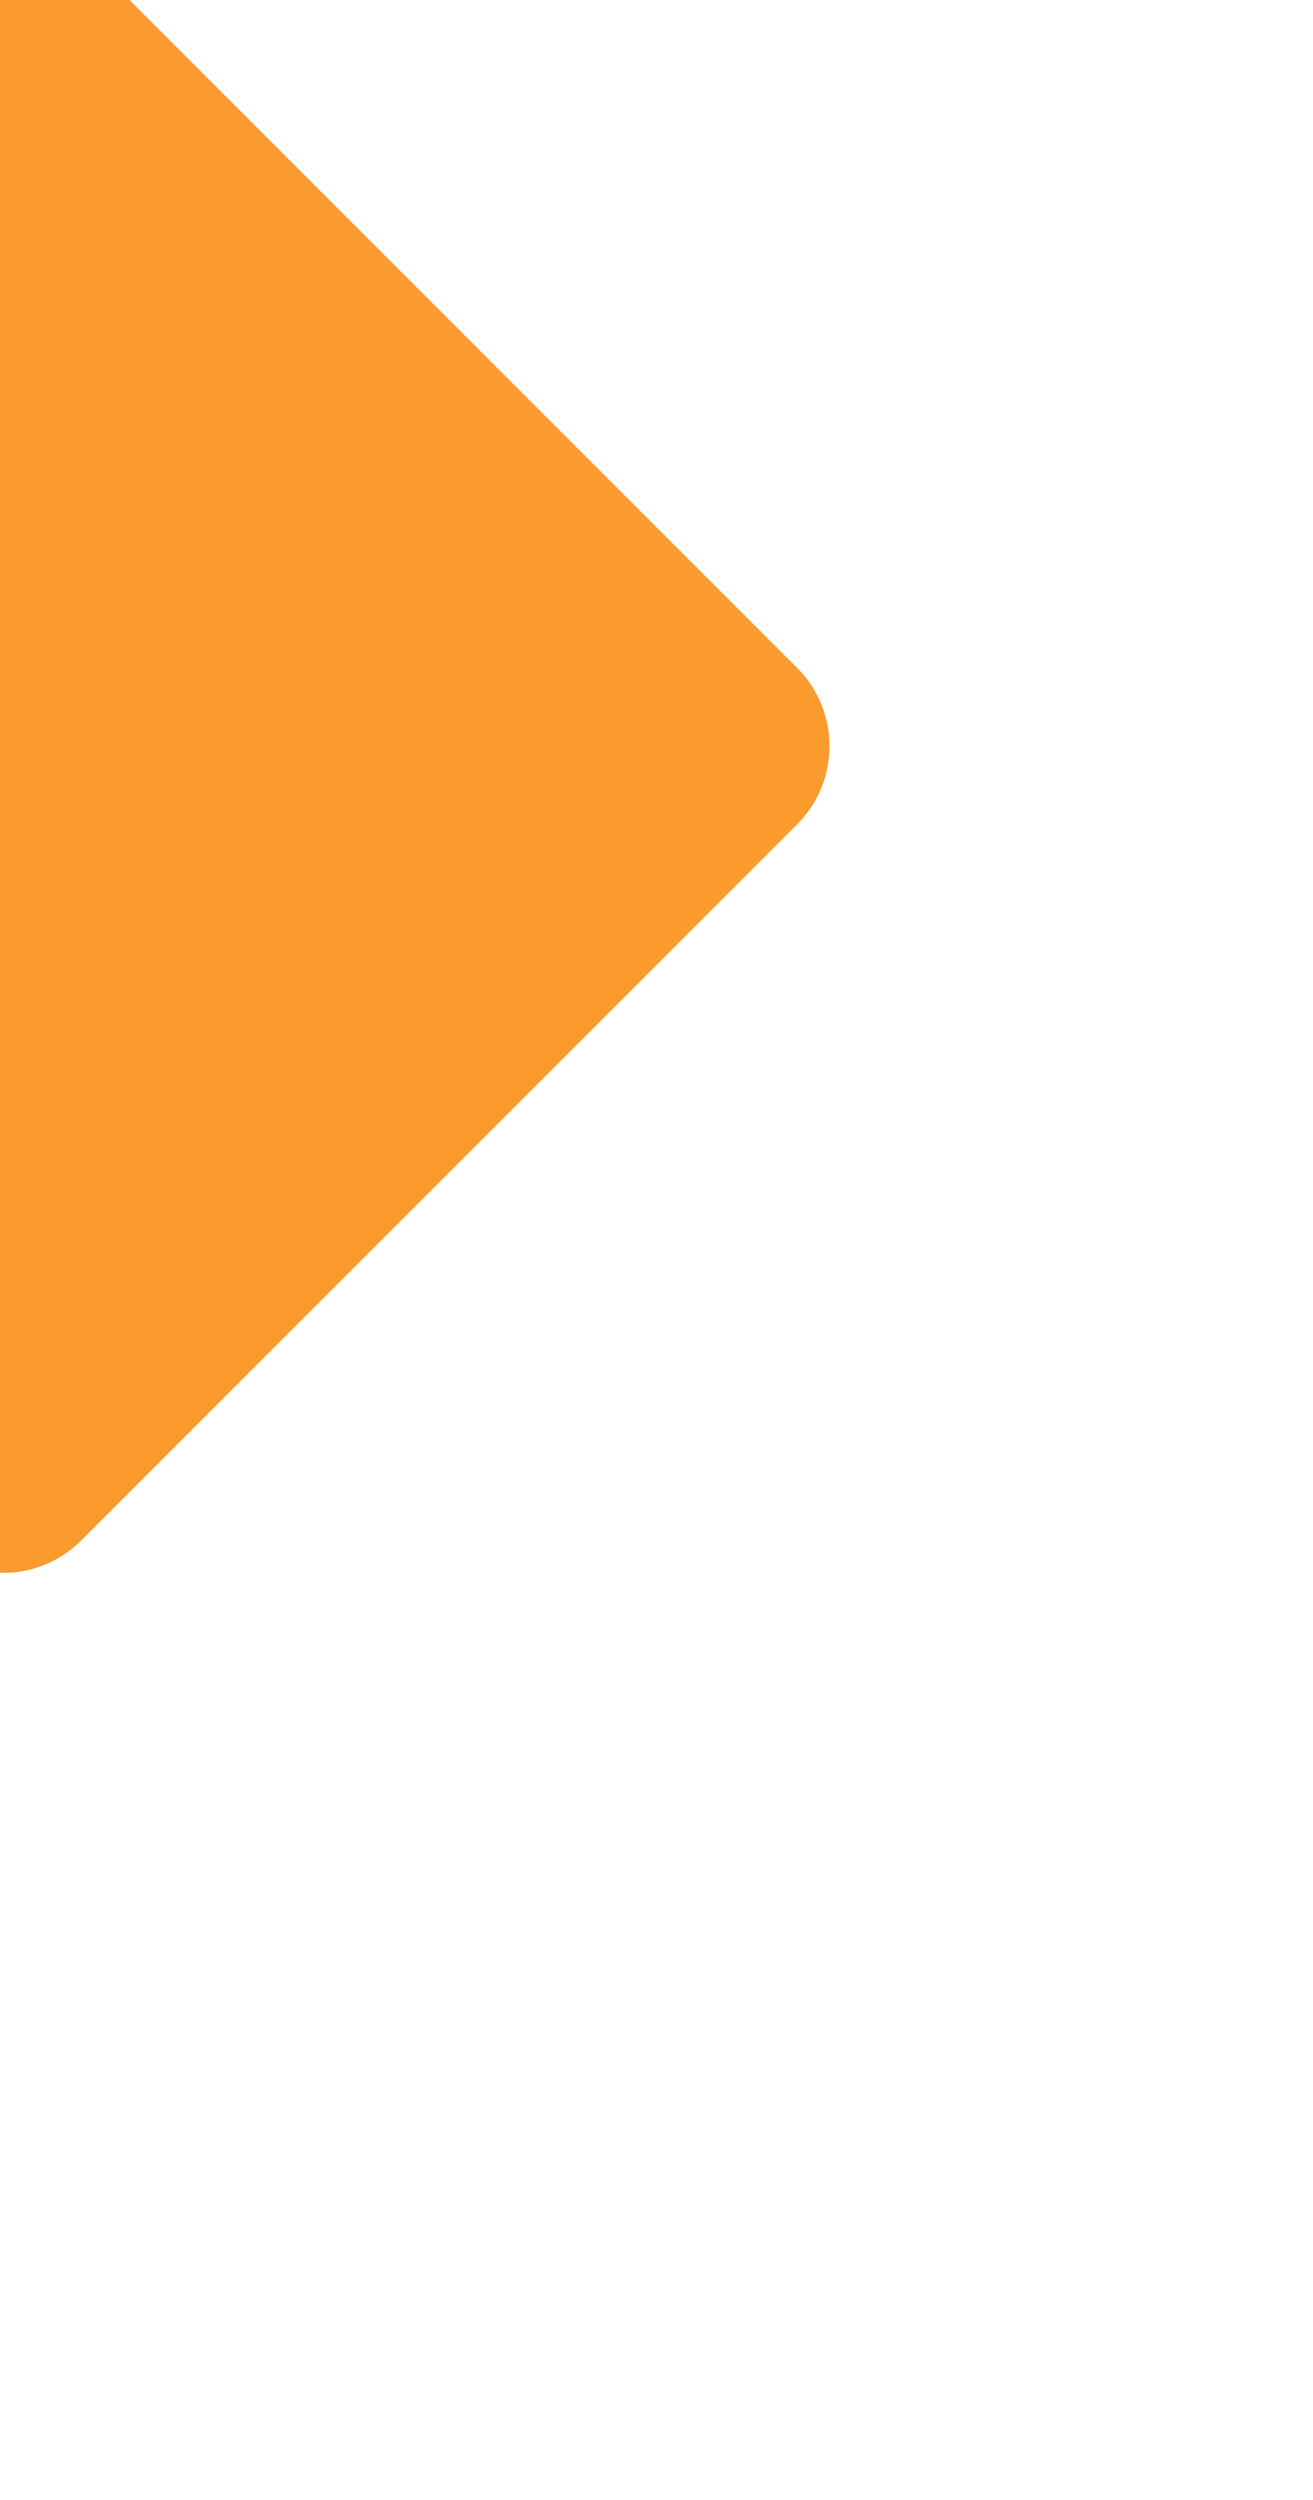 <svg width="83" height="158" viewBox="0 0 83 158" fill="none" xmlns="http://www.w3.org/2000/svg">
<g filter="url(#filter0_d_3652_9327)">
<rect x="39.309" y="89.707" width="34.792" height="34.792" rx="4.5" transform="rotate(45 39.309 89.707)" stroke="white" shape-rendering="crispEdges"/>
</g>
<g filter="url(#filter1_d_3652_9327)">
<path d="M-4.77 -3.05C-2.036 -5.784 2.396 -5.784 5.129 -3.05L50.384 42.205C53.118 44.938 53.118 49.37 50.384 52.104L5.129 97.359C2.396 100.093 -2.036 100.093 -4.77 97.359L-50.025 52.104C-52.759 49.37 -52.759 44.938 -50.025 42.205L-4.77 -3.05Z" fill="#FB9A2D"/>
</g>
<defs>
<filter id="filter0_d_3652_9327" x="-3.929" y="71.071" width="86.475" height="86.475" filterUnits="userSpaceOnUse" color-interpolation-filters="sRGB">
<feFlood flood-opacity="0" result="BackgroundImageFix"/>
<feColorMatrix in="SourceAlpha" type="matrix" values="0 0 0 0 0 0 0 0 0 0 0 0 0 0 0 0 0 0 127 0" result="hardAlpha"/>
<feOffset/>
<feGaussianBlur stdDeviation="10"/>
<feComposite in2="hardAlpha" operator="out"/>
<feColorMatrix type="matrix" values="0 0 0 0 0 0 0 0 0 0 0 0 0 0 0 0 0 0 0.25 0"/>
<feBlend mode="normal" in2="BackgroundImageFix" result="effect1_dropShadow_3652_9327"/>
<feBlend mode="normal" in="SourceGraphic" in2="effect1_dropShadow_3652_9327" result="shape"/>
</filter>
<filter id="filter1_d_3652_9327" x="-72.075" y="-25.101" width="144.51" height="144.51" filterUnits="userSpaceOnUse" color-interpolation-filters="sRGB">
<feFlood flood-opacity="0" result="BackgroundImageFix"/>
<feColorMatrix in="SourceAlpha" type="matrix" values="0 0 0 0 0 0 0 0 0 0 0 0 0 0 0 0 0 0 127 0" result="hardAlpha"/>
<feOffset/>
<feGaussianBlur stdDeviation="10"/>
<feComposite in2="hardAlpha" operator="out"/>
<feColorMatrix type="matrix" values="0 0 0 0 0 0 0 0 0 0 0 0 0 0 0 0 0 0 0.2 0"/>
<feBlend mode="normal" in2="BackgroundImageFix" result="effect1_dropShadow_3652_9327"/>
<feBlend mode="normal" in="SourceGraphic" in2="effect1_dropShadow_3652_9327" result="shape"/>
</filter>
</defs>
</svg>
